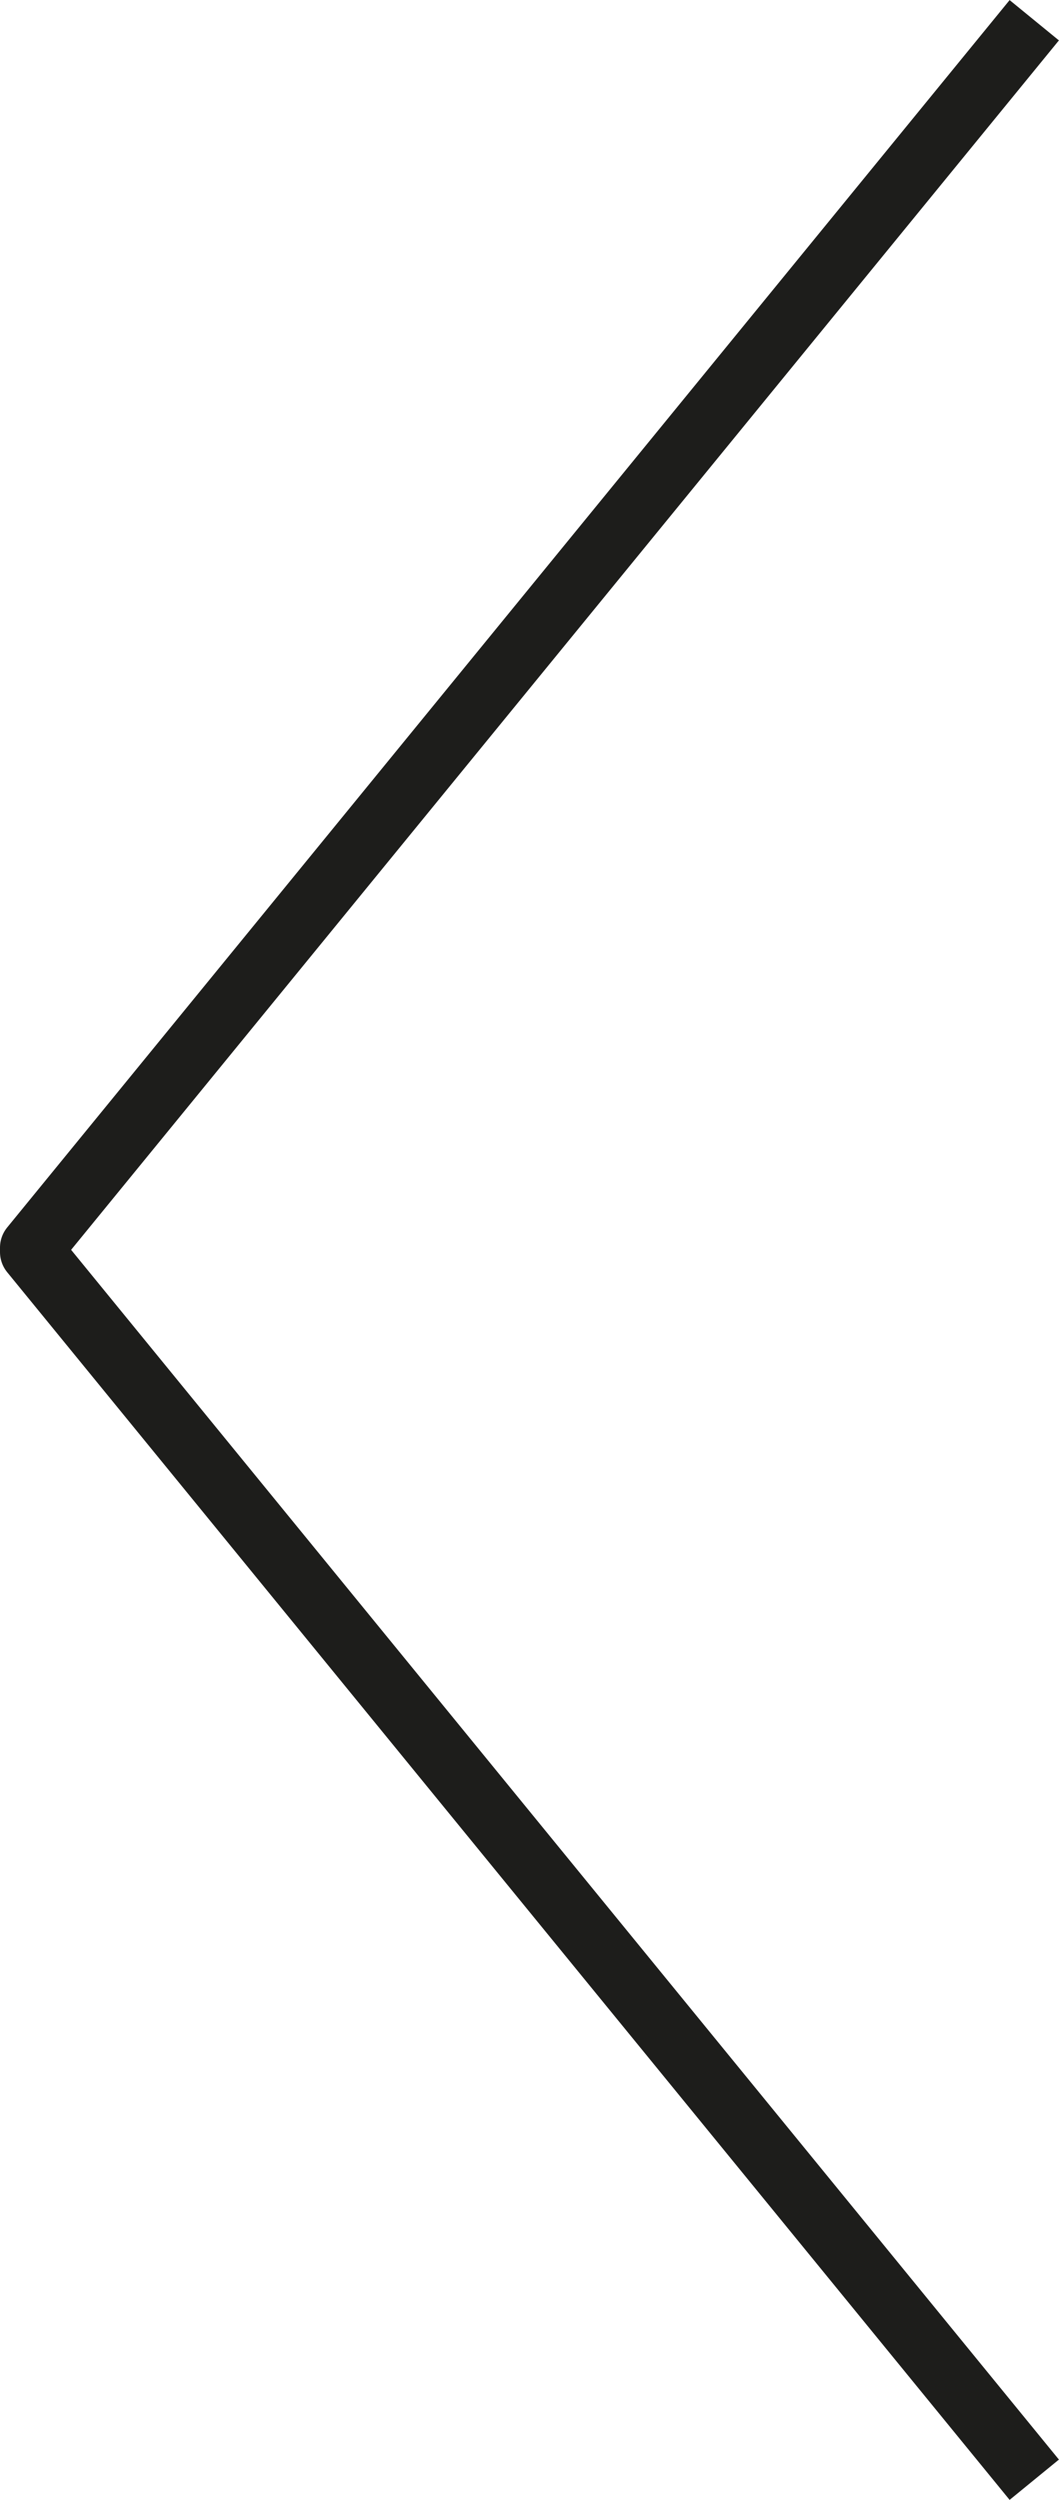 <svg xmlns="http://www.w3.org/2000/svg" data-name="Calque 2" viewBox="0 0 33.27 78.49"><path d="M31.86 1.41 1 39.17v.14l30.86 37.77" data-name="Calque 1" style="fill:none;stroke:#1d1d1b;stroke-linecap:square;stroke-linejoin:round;stroke-width:2px"/></svg>